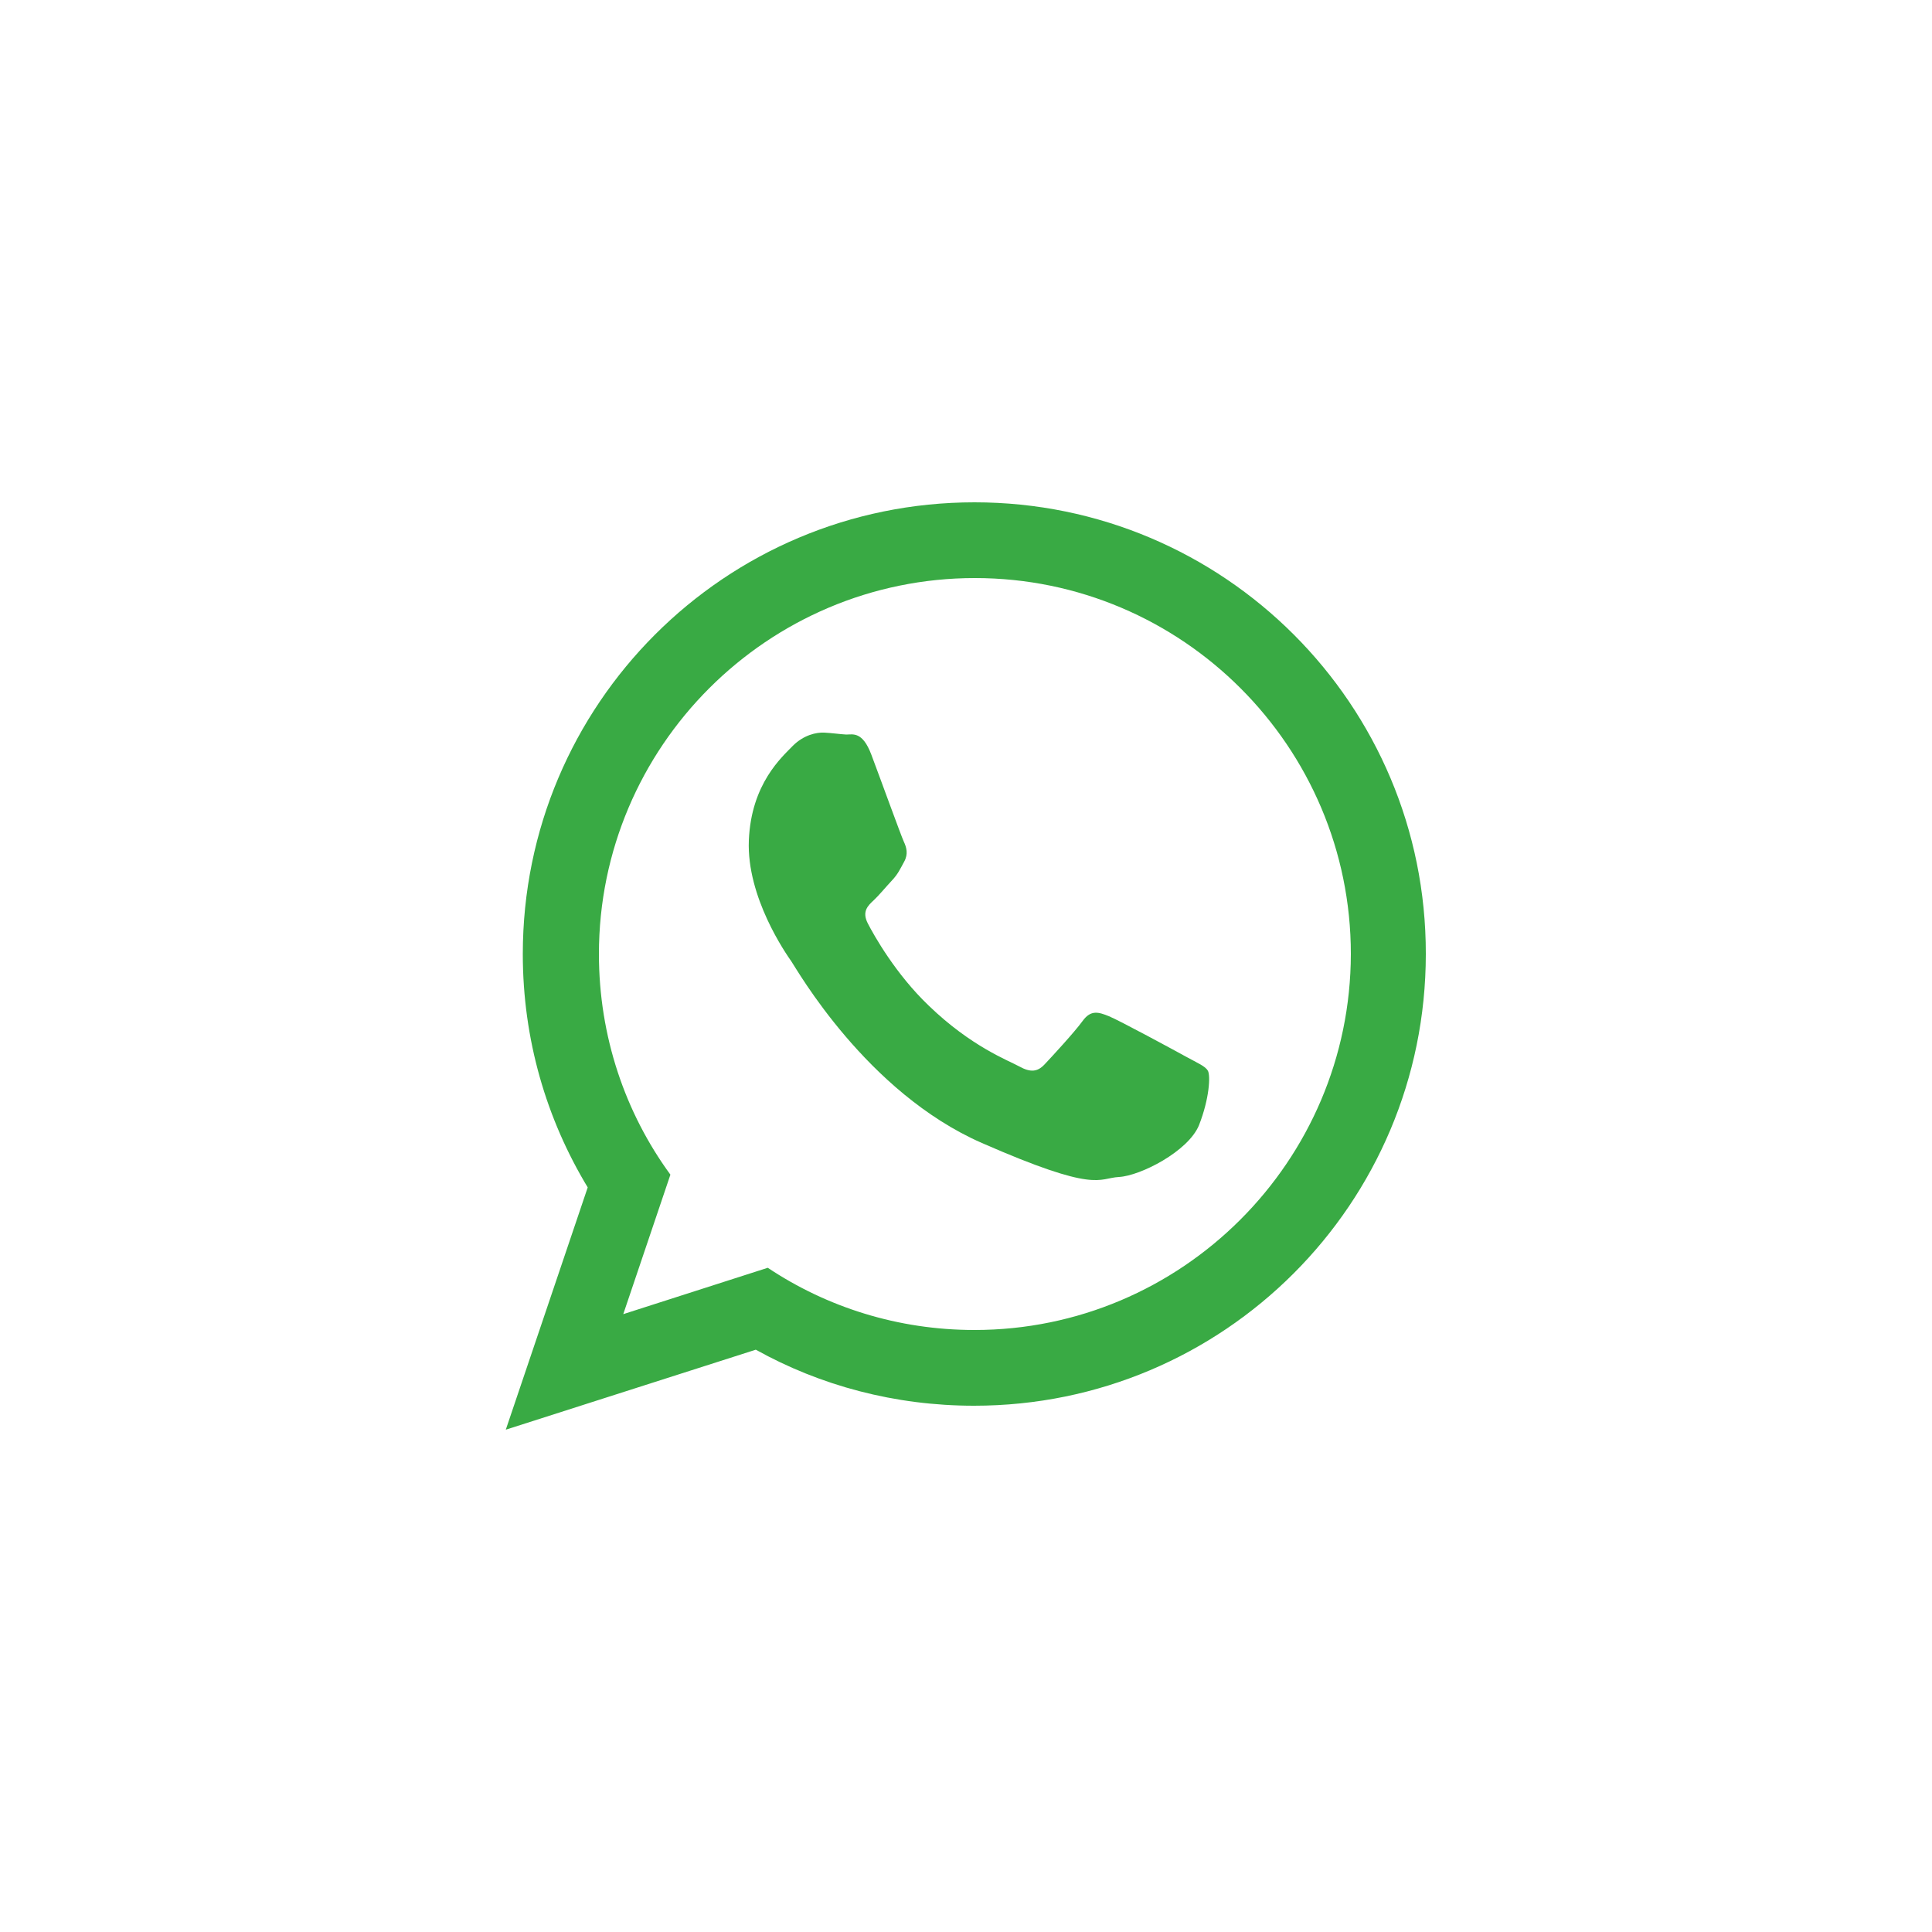 <?xml version="1.0" encoding="utf-8"?>
<!-- Generator: Adobe Illustrator 23.0.1, SVG Export Plug-In . SVG Version: 6.00 Build 0)  -->
<svg version="1.1" id="icon_chat_whatsapp" xmlns="http://www.w3.org/2000/svg" xmlns:xlink="http://www.w3.org/1999/xlink" x="0px" y="0px"
	 viewBox="0 0 50 50" style="enable-background:new 0 0 50 50;" xml:space="preserve">
<style type="text/css">
	.st312{fill-rule:evenodd;clip-rule:evenodd;fill:#39AA44;}
</style>
<g>
	<path class="st312" d="M25.22,13c-6.46,0-11.69,5.23-11.69,11.69c0,2.21,0.61,4.27,1.68,6.04L13.09,37l6.47-2.07
		c1.67,0.93,3.6,1.45,5.65,1.45c6.46,0,11.69-5.23,11.69-11.69C36.91,18.23,31.67,13,25.22,13z M25.22,34.42
		c-1.98,0-3.82-0.59-5.35-1.61l-3.74,1.2l1.22-3.61c-1.17-1.6-1.85-3.58-1.85-5.71c0-5.37,4.37-9.73,9.73-9.73
		c5.37,0,9.73,4.37,9.73,9.73C34.95,30.06,30.58,34.42,25.22,34.42z"/>
	<path class="st312" d="M30.7,27.35c-0.29-0.16-1.73-0.94-2-1.05c-0.27-0.11-0.47-0.17-0.68,0.12c-0.21,0.29-0.81,0.94-0.99,1.13
		c-0.18,0.19-0.36,0.21-0.65,0.05c-0.29-0.16-1.24-0.51-2.34-1.57c-0.86-0.82-1.42-1.82-1.58-2.13c-0.16-0.31,0-0.46,0.15-0.6
		c0.14-0.13,0.31-0.34,0.47-0.51c0.16-0.17,0.21-0.29,0.32-0.49c0.11-0.2,0.06-0.37-0.01-0.52c-0.07-0.15-0.61-1.64-0.84-2.25
		c-0.23-0.61-0.48-0.52-0.65-0.52c-0.17-0.01-0.37-0.04-0.57-0.05c-0.2-0.01-0.53,0.06-0.81,0.34c-0.28,0.29-1.08,0.98-1.14,2.45
		c-0.06,1.47,0.96,2.93,1.1,3.13c0.14,0.2,1.94,3.39,4.93,4.7c2.99,1.31,3,0.91,3.55,0.88c0.55-0.03,1.79-0.66,2.07-1.34
		c0.27-0.69,0.3-1.28,0.23-1.41C31.19,27.59,30.99,27.51,30.7,27.35z"/>
</g>
</svg>

